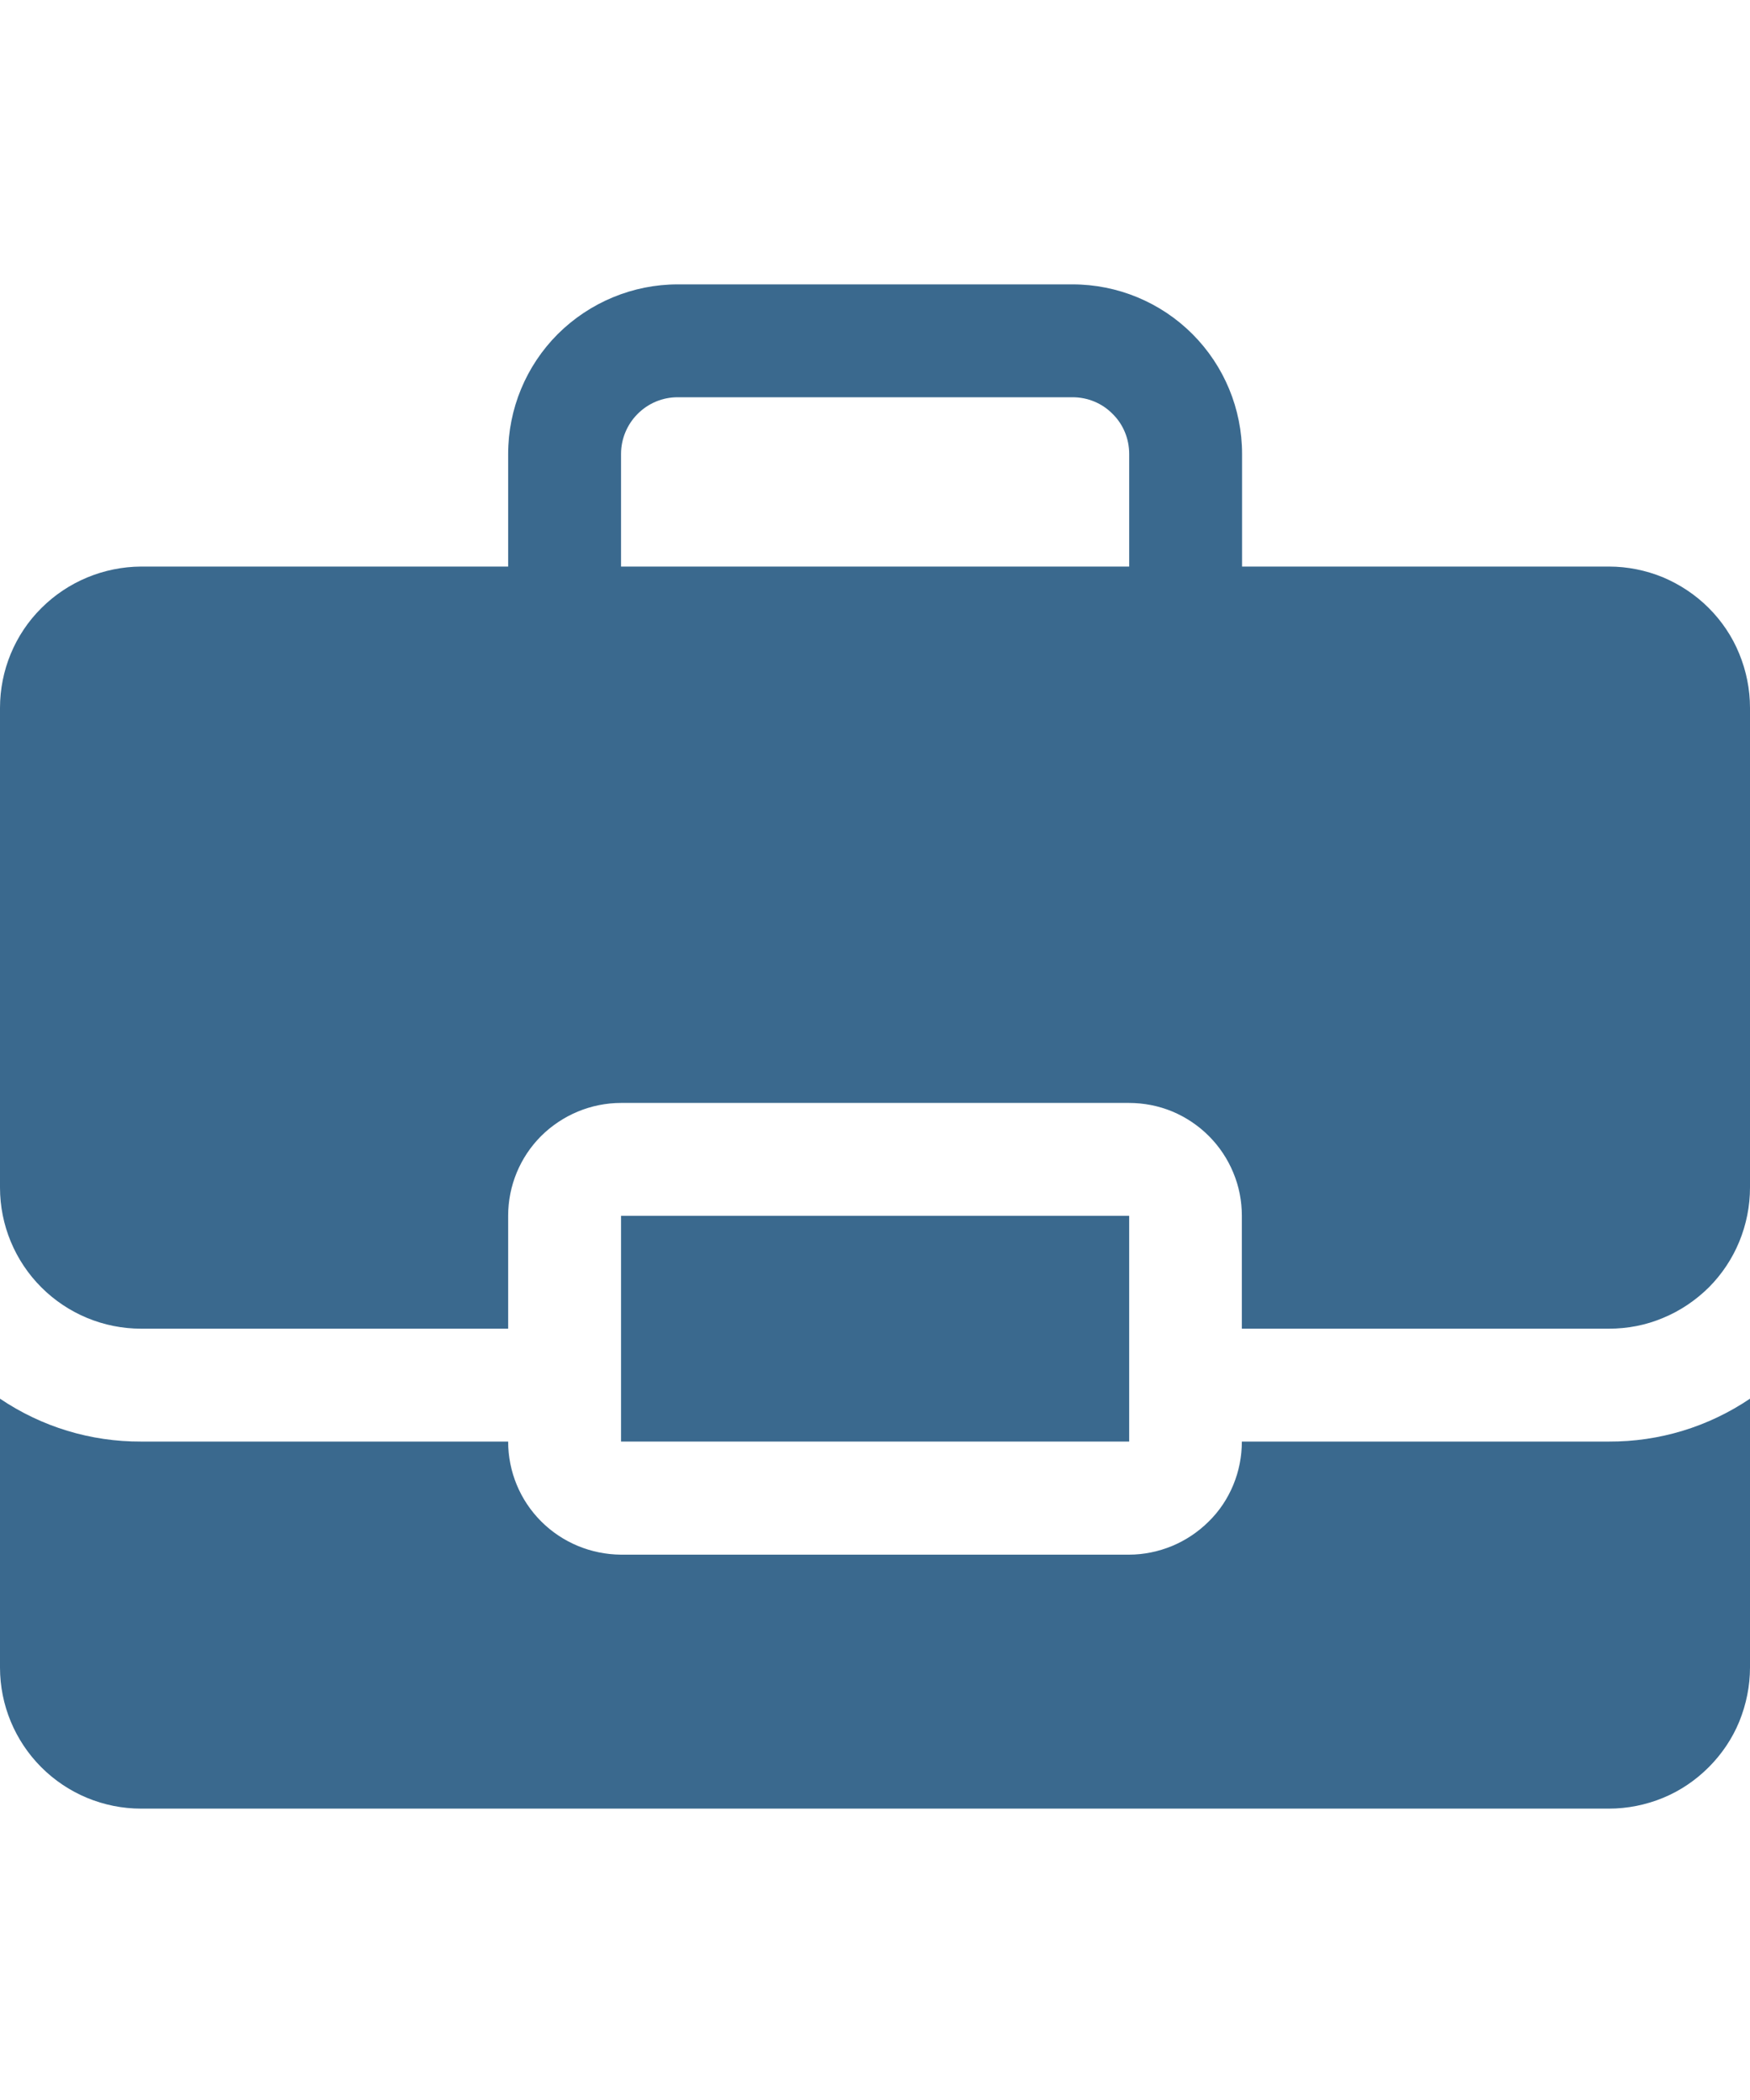 <svg xmlns="http://www.w3.org/2000/svg" width="10px" height="12px" viewBox="0 0 8 7" fill="none">
    <path d="M5.677 5.29C5.677 5.358 5.664 5.425 5.638 5.488C5.612 5.551 5.574 5.608 5.526 5.655C5.478 5.703 5.421 5.741 5.359 5.767C5.296 5.793 5.229 5.807 5.161 5.807H2.839C2.702 5.806 2.571 5.752 2.474 5.655C2.377 5.558 2.323 5.427 2.323 5.29H0.645C0.415 5.291 0.191 5.223 0 5.094V6.323C6.35116e-05 6.494 0.068 6.658 0.189 6.779C0.31 6.9 0.474 6.968 0.645 6.968H7.355C7.44 6.968 7.524 6.951 7.602 6.919C7.68 6.887 7.751 6.839 7.811 6.779C7.871 6.719 7.919 6.648 7.951 6.57C7.983 6.491 8 6.407 8 6.323V5.094C7.809 5.223 7.585 5.291 7.355 5.29H5.677Z" fill="#3A698E"></path>
    <path d="M5.162 4.258H2.839V5.29H5.162V4.258Z" fill="#3A698E"></path>
    <path d="M7.355 1.29H5.678L5.678 1.29V0.775C5.678 0.569 5.596 0.372 5.451 0.227C5.306 0.082 5.109 0 4.903 0H3.098C2.893 0 2.696 0.082 2.55 0.227C2.405 0.372 2.323 0.569 2.323 0.775V1.29L2.323 1.29H0.645C0.474 1.291 0.31 1.359 0.189 1.48C0.068 1.6 6.15586e-05 1.765 0 1.936V4.129C6.35116e-05 4.3 0.068 4.464 0.189 4.585C0.31 4.706 0.474 4.774 0.645 4.774H2.323V4.258C2.323 4.121 2.377 3.99 2.474 3.893C2.571 3.797 2.702 3.742 2.839 3.742H5.161C5.229 3.742 5.296 3.755 5.359 3.781C5.421 3.807 5.478 3.845 5.526 3.893C5.574 3.941 5.612 3.998 5.638 4.061C5.664 4.123 5.677 4.19 5.677 4.258V4.774H7.355C7.44 4.774 7.524 4.758 7.602 4.725C7.68 4.693 7.751 4.645 7.811 4.586C7.871 4.526 7.919 4.454 7.951 4.376C7.983 4.298 8 4.214 8 4.129V1.936C8 1.851 7.983 1.767 7.951 1.689C7.919 1.61 7.871 1.539 7.811 1.479C7.751 1.419 7.68 1.372 7.602 1.339C7.524 1.307 7.44 1.29 7.355 1.29ZM2.839 1.29L2.839 1.29V0.775C2.839 0.706 2.867 0.64 2.915 0.592C2.964 0.543 3.029 0.516 3.098 0.516H4.903C4.972 0.516 5.038 0.543 5.086 0.592C5.135 0.64 5.162 0.706 5.162 0.775V1.29L5.162 1.29H2.839Z" fill="#3A698E"></path>
</svg>